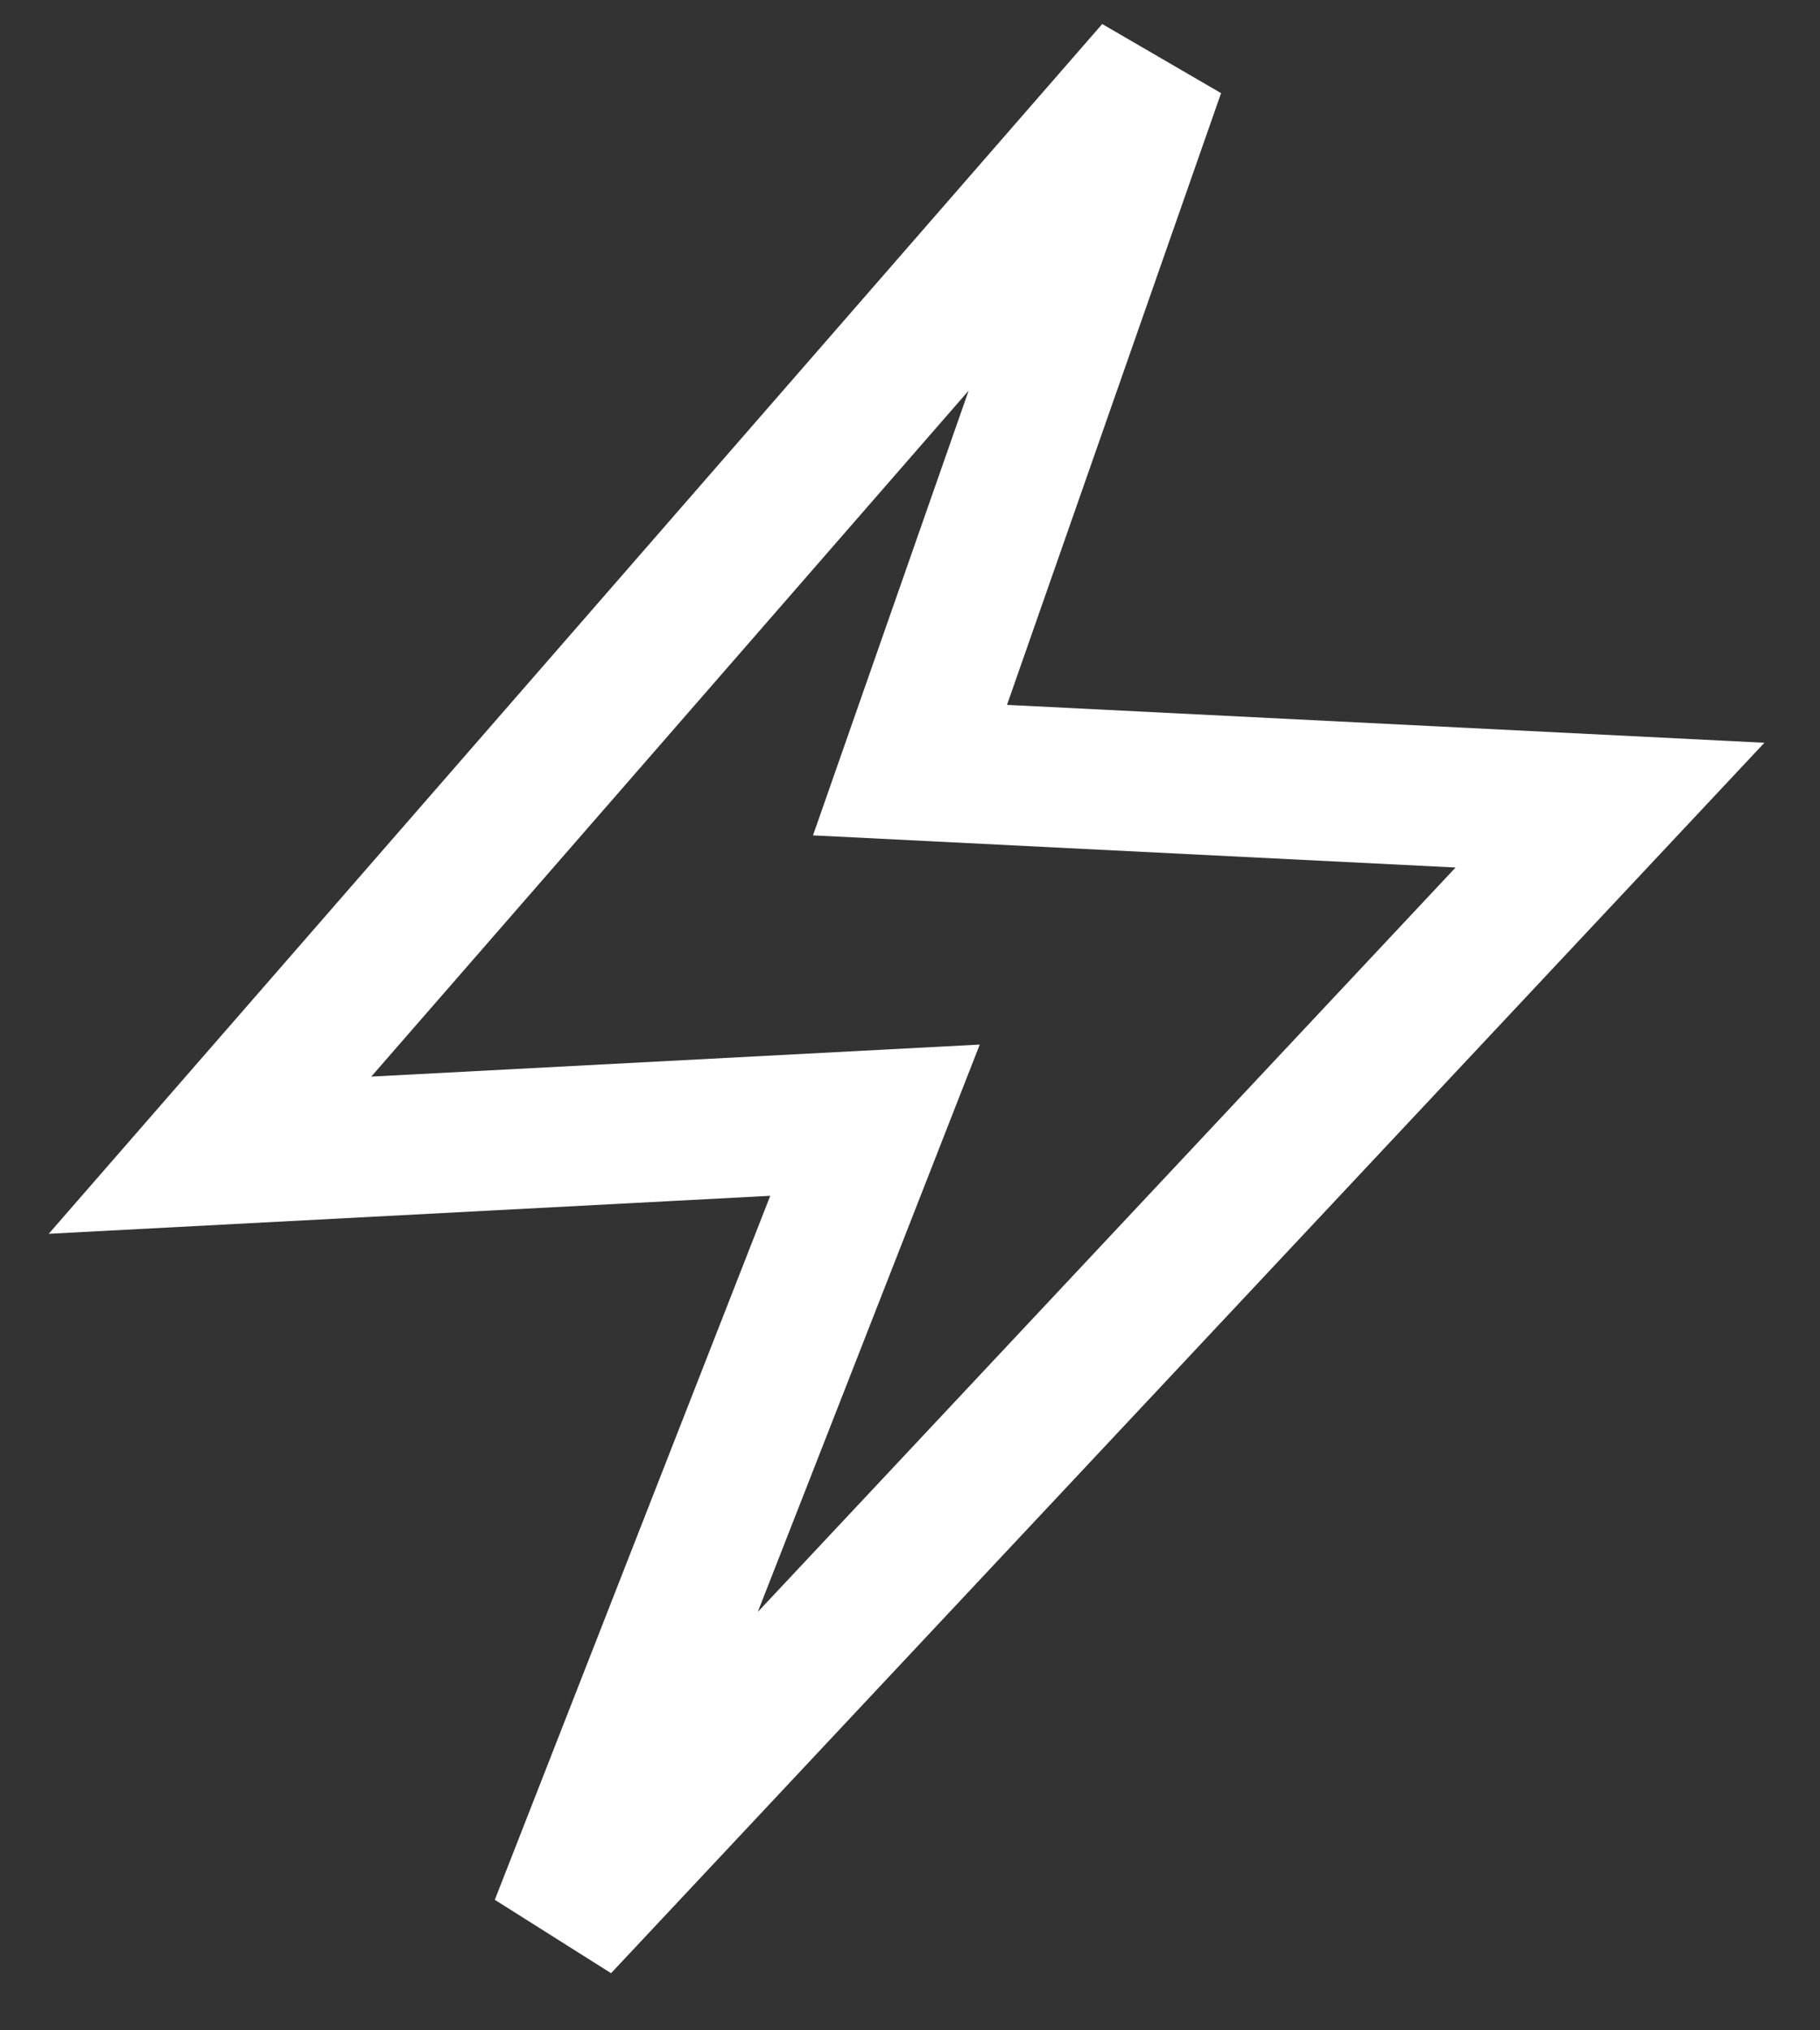 <svg width="26" height="29" viewBox="0 0 26 29" fill="none" xmlns="http://www.w3.org/2000/svg">
<rect x="0" y="0" width="26" height="29" fill="#333333" stroke="none"/>
<path d="M3 16.5L16.5 1L13 11L23 11.5L8 27.5L12.5 16L3 16.5Z" stroke="white" stroke-width="2"/>
</svg>
